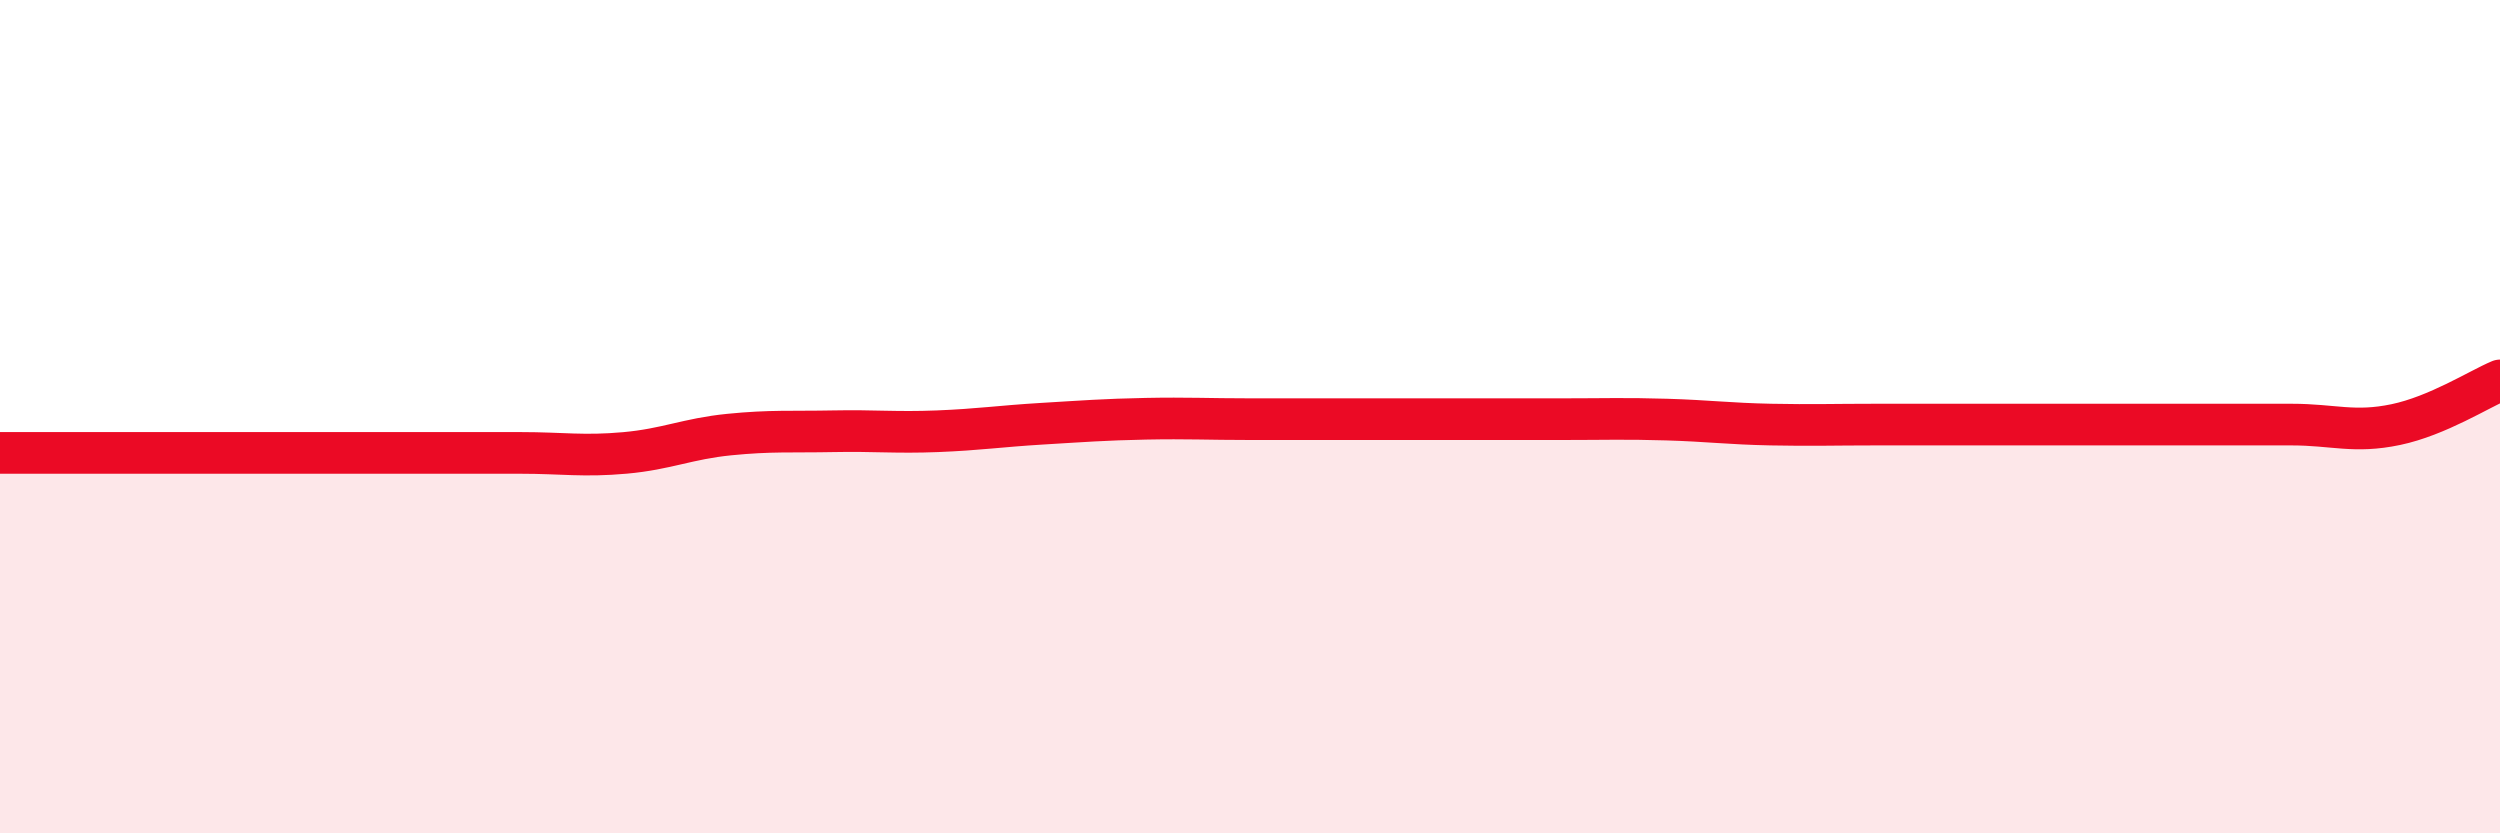 
    <svg width="60" height="20" viewBox="0 0 60 20" xmlns="http://www.w3.org/2000/svg">
      <path
        d="M 0,10.87 C 0.5,10.87 1.5,10.87 2.5,10.87 C 3.5,10.87 4,10.87 5,10.87 C 6,10.87 6.5,10.87 7.5,10.87 C 8.5,10.87 9,10.87 10,10.87 C 11,10.87 11.5,10.87 12.5,10.87 C 13.5,10.87 14,10.96 15,10.87 C 16,10.78 16.5,10.53 17.5,10.43 C 18.5,10.33 19,10.37 20,10.35 C 21,10.33 21.5,10.39 22.5,10.35 C 23.5,10.31 24,10.23 25,10.17 C 26,10.11 26.5,10.07 27.5,10.05 C 28.5,10.03 29,10.06 30,10.06 C 31,10.06 31.5,10.06 32.5,10.06 C 33.5,10.06 34,10.06 35,10.06 C 36,10.06 36.5,10.06 37.5,10.06 C 38.5,10.06 39,10.04 40,10.07 C 41,10.1 41.5,10.17 42.5,10.19 C 43.5,10.21 44,10.19 45,10.19 C 46,10.19 46.5,10.19 47.5,10.19 C 48.5,10.19 49,10.19 50,10.19 C 51,10.19 51.5,10.19 52.5,10.19 C 53.5,10.19 54,10.19 55,10.19 C 56,10.19 56.5,10.4 57.5,10.19 C 58.5,9.98 59.5,9.34 60,9.13L60 20L0 20Z"
        fill="#EB0A25"
        opacity="0.1"
        stroke-linecap="round"
        stroke-linejoin="round"
      />
      <path
        d="M 0,10.87 C 0.5,10.87 1.5,10.87 2.5,10.87 C 3.5,10.87 4,10.87 5,10.87 C 6,10.87 6.5,10.87 7.5,10.87 C 8.5,10.87 9,10.87 10,10.87 C 11,10.87 11.5,10.87 12.5,10.87 C 13.5,10.87 14,10.96 15,10.87 C 16,10.78 16.5,10.53 17.5,10.43 C 18.5,10.33 19,10.37 20,10.35 C 21,10.33 21.5,10.39 22.5,10.35 C 23.5,10.31 24,10.23 25,10.17 C 26,10.11 26.5,10.07 27.5,10.05 C 28.5,10.03 29,10.06 30,10.06 C 31,10.06 31.5,10.06 32.5,10.06 C 33.5,10.06 34,10.06 35,10.06 C 36,10.06 36.5,10.06 37.5,10.06 C 38.5,10.06 39,10.04 40,10.07 C 41,10.1 41.5,10.17 42.5,10.19 C 43.5,10.21 44,10.19 45,10.19 C 46,10.19 46.5,10.19 47.5,10.19 C 48.5,10.19 49,10.19 50,10.19 C 51,10.19 51.5,10.19 52.5,10.19 C 53.5,10.19 54,10.19 55,10.19 C 56,10.19 56.5,10.4 57.5,10.19 C 58.5,9.98 59.5,9.34 60,9.13"
        stroke="#EB0A25"
        stroke-width="1"
        fill="none"
        stroke-linecap="round"
        stroke-linejoin="round"
      />
    </svg>
  